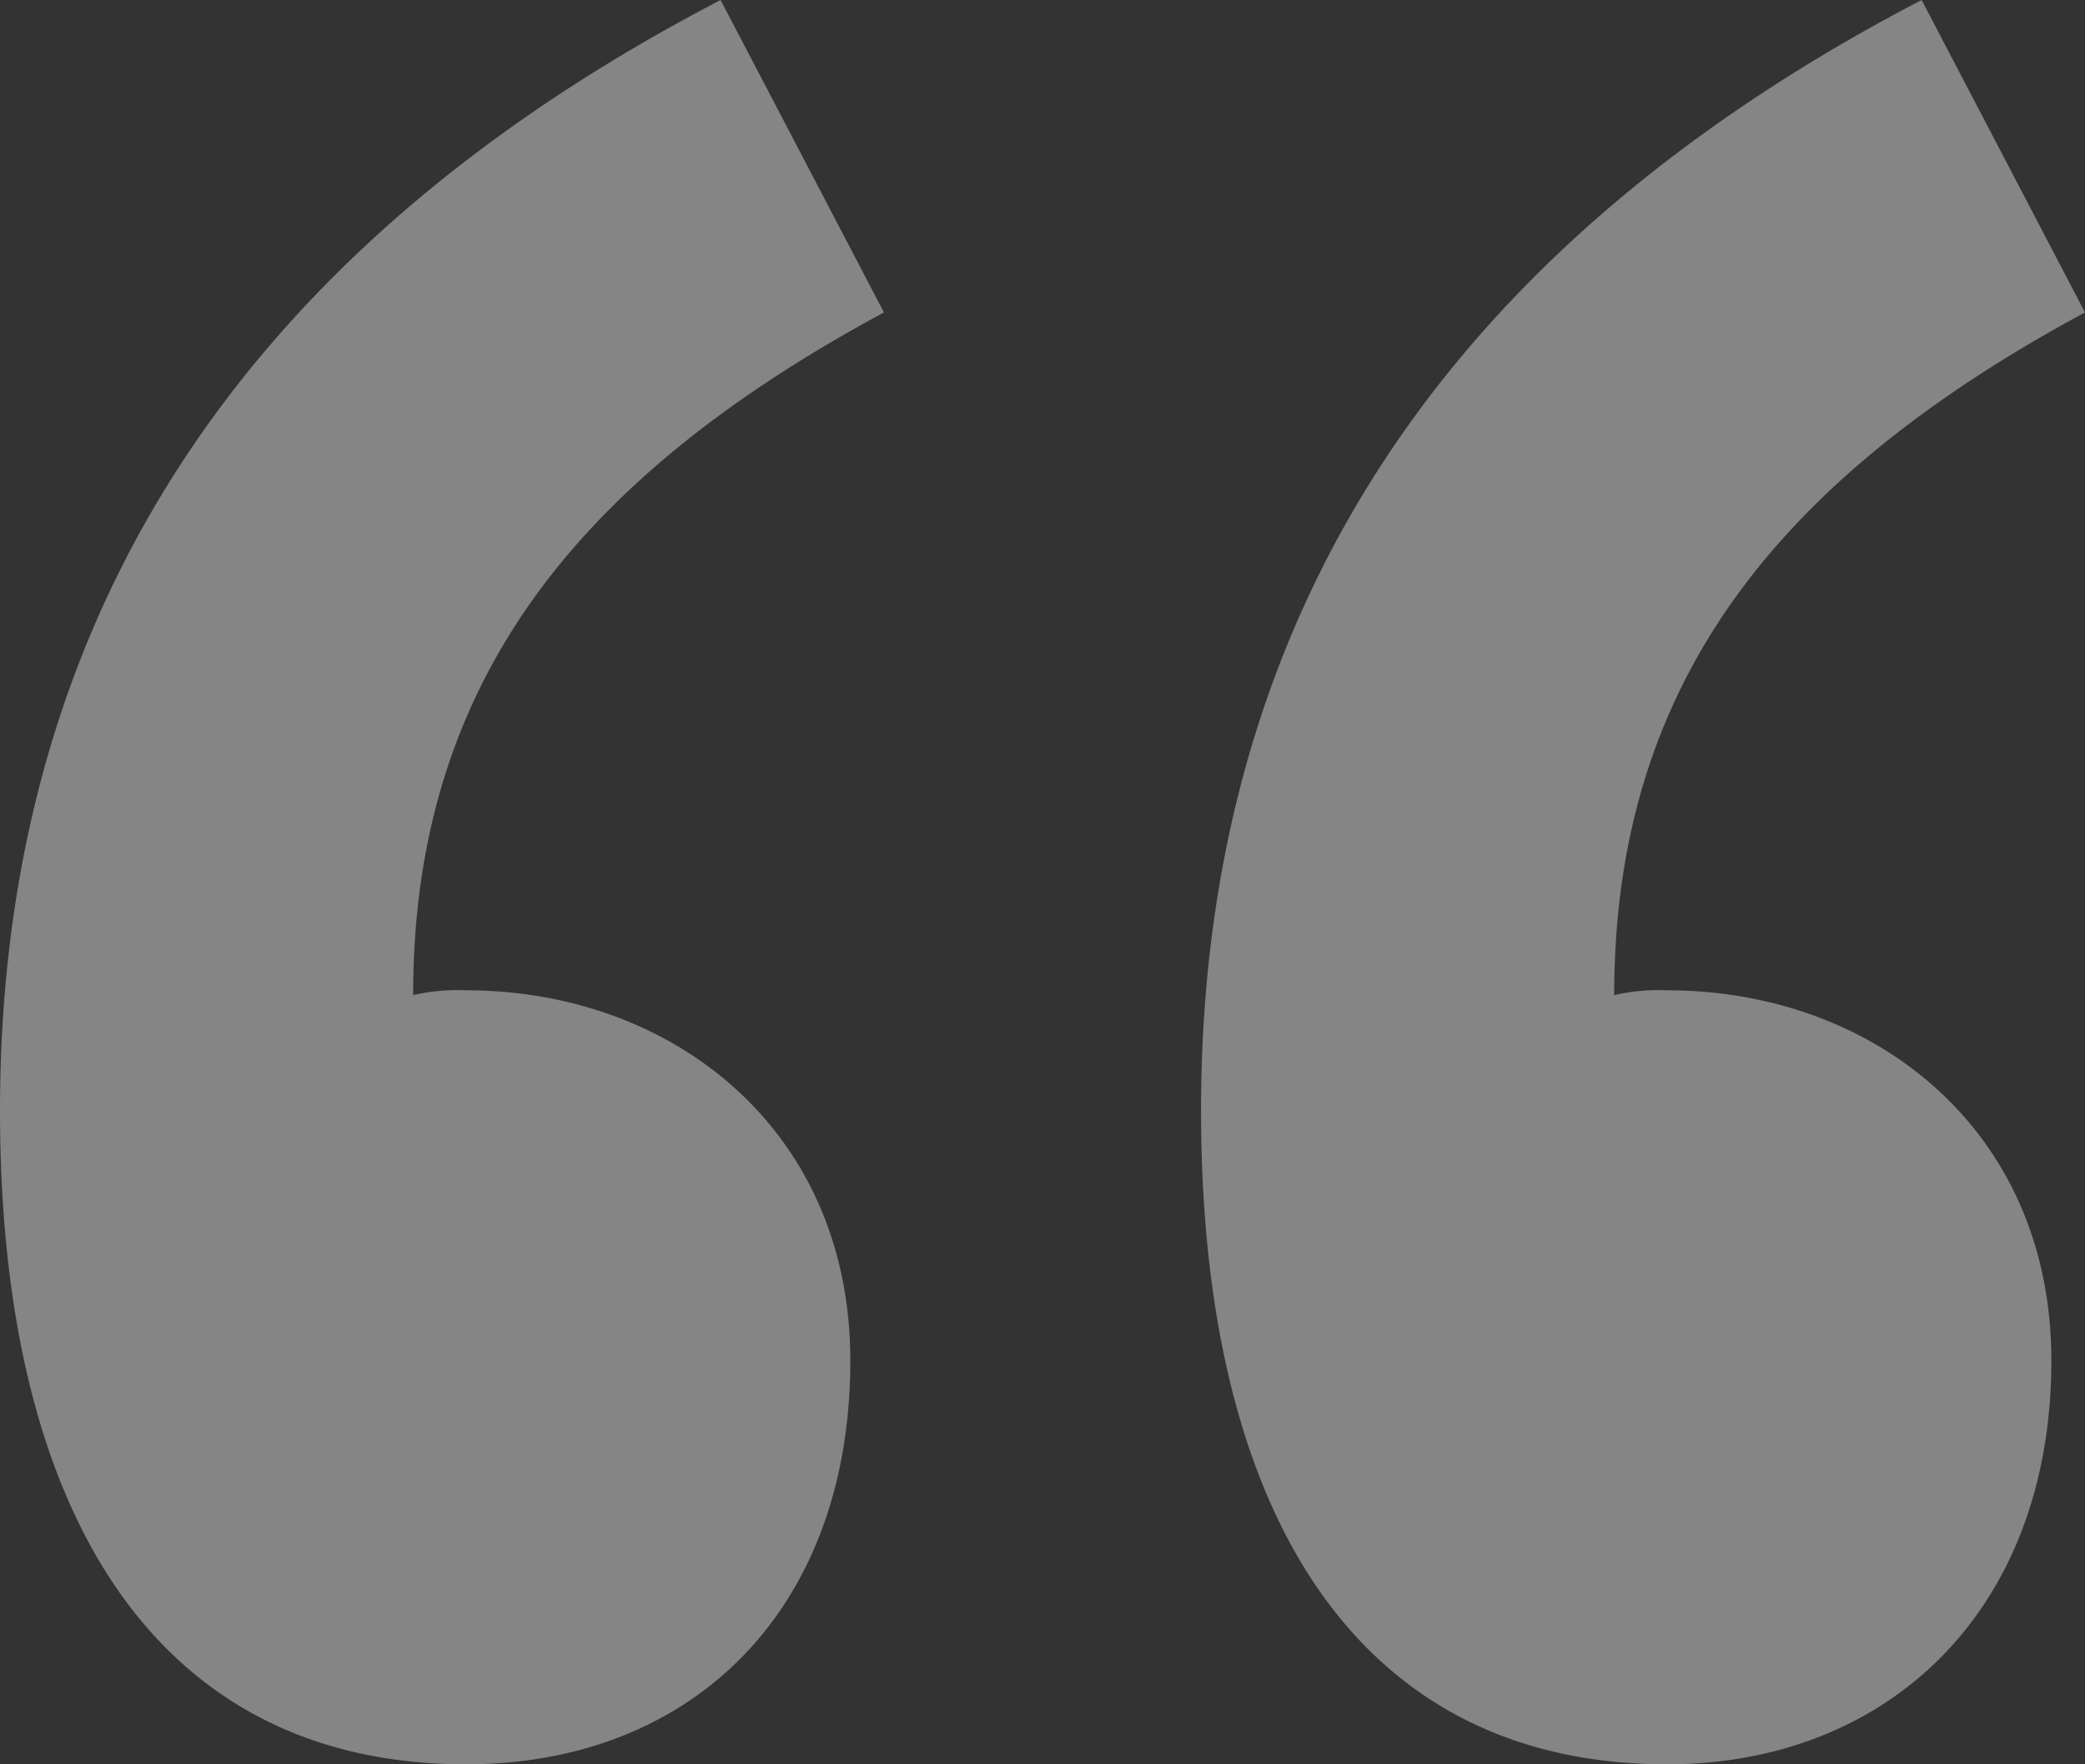 <svg xmlns="http://www.w3.org/2000/svg" width="52" height="44" viewBox="0 0 52 44">
  <rect x="0" y="0" width="52" height="44" fill="#333333" stroke="none"/>
  <path id="패스_35566" data-name="패스 35566" d="M19.182-49.48c5.631,0,9.585-3.837,9.585-10.071,0-5.755-4.433-9.232-9.585-9.232a4.912,4.912,0,0,0-1.318.12c0-7.673,3.954-12.828,11.742-17.025L25.532-93.48Q7.56-84.129,7.56-65.785C7.56-55.475,11.634-49.48,19.182-49.48Zm29.954,0c5.512,0,9.585-3.837,9.585-10.071,0-5.755-4.433-9.232-9.585-9.232a4.912,4.912,0,0,0-1.318.12c0-7.673,3.954-12.828,11.742-17.025L55.486-93.48Q37.514-84.129,37.514-65.785C37.514-55.475,41.588-49.48,49.136-49.48Z" transform="translate(-7.56 93.48)" fill="#fff" opacity="0.4"/>
</svg>
